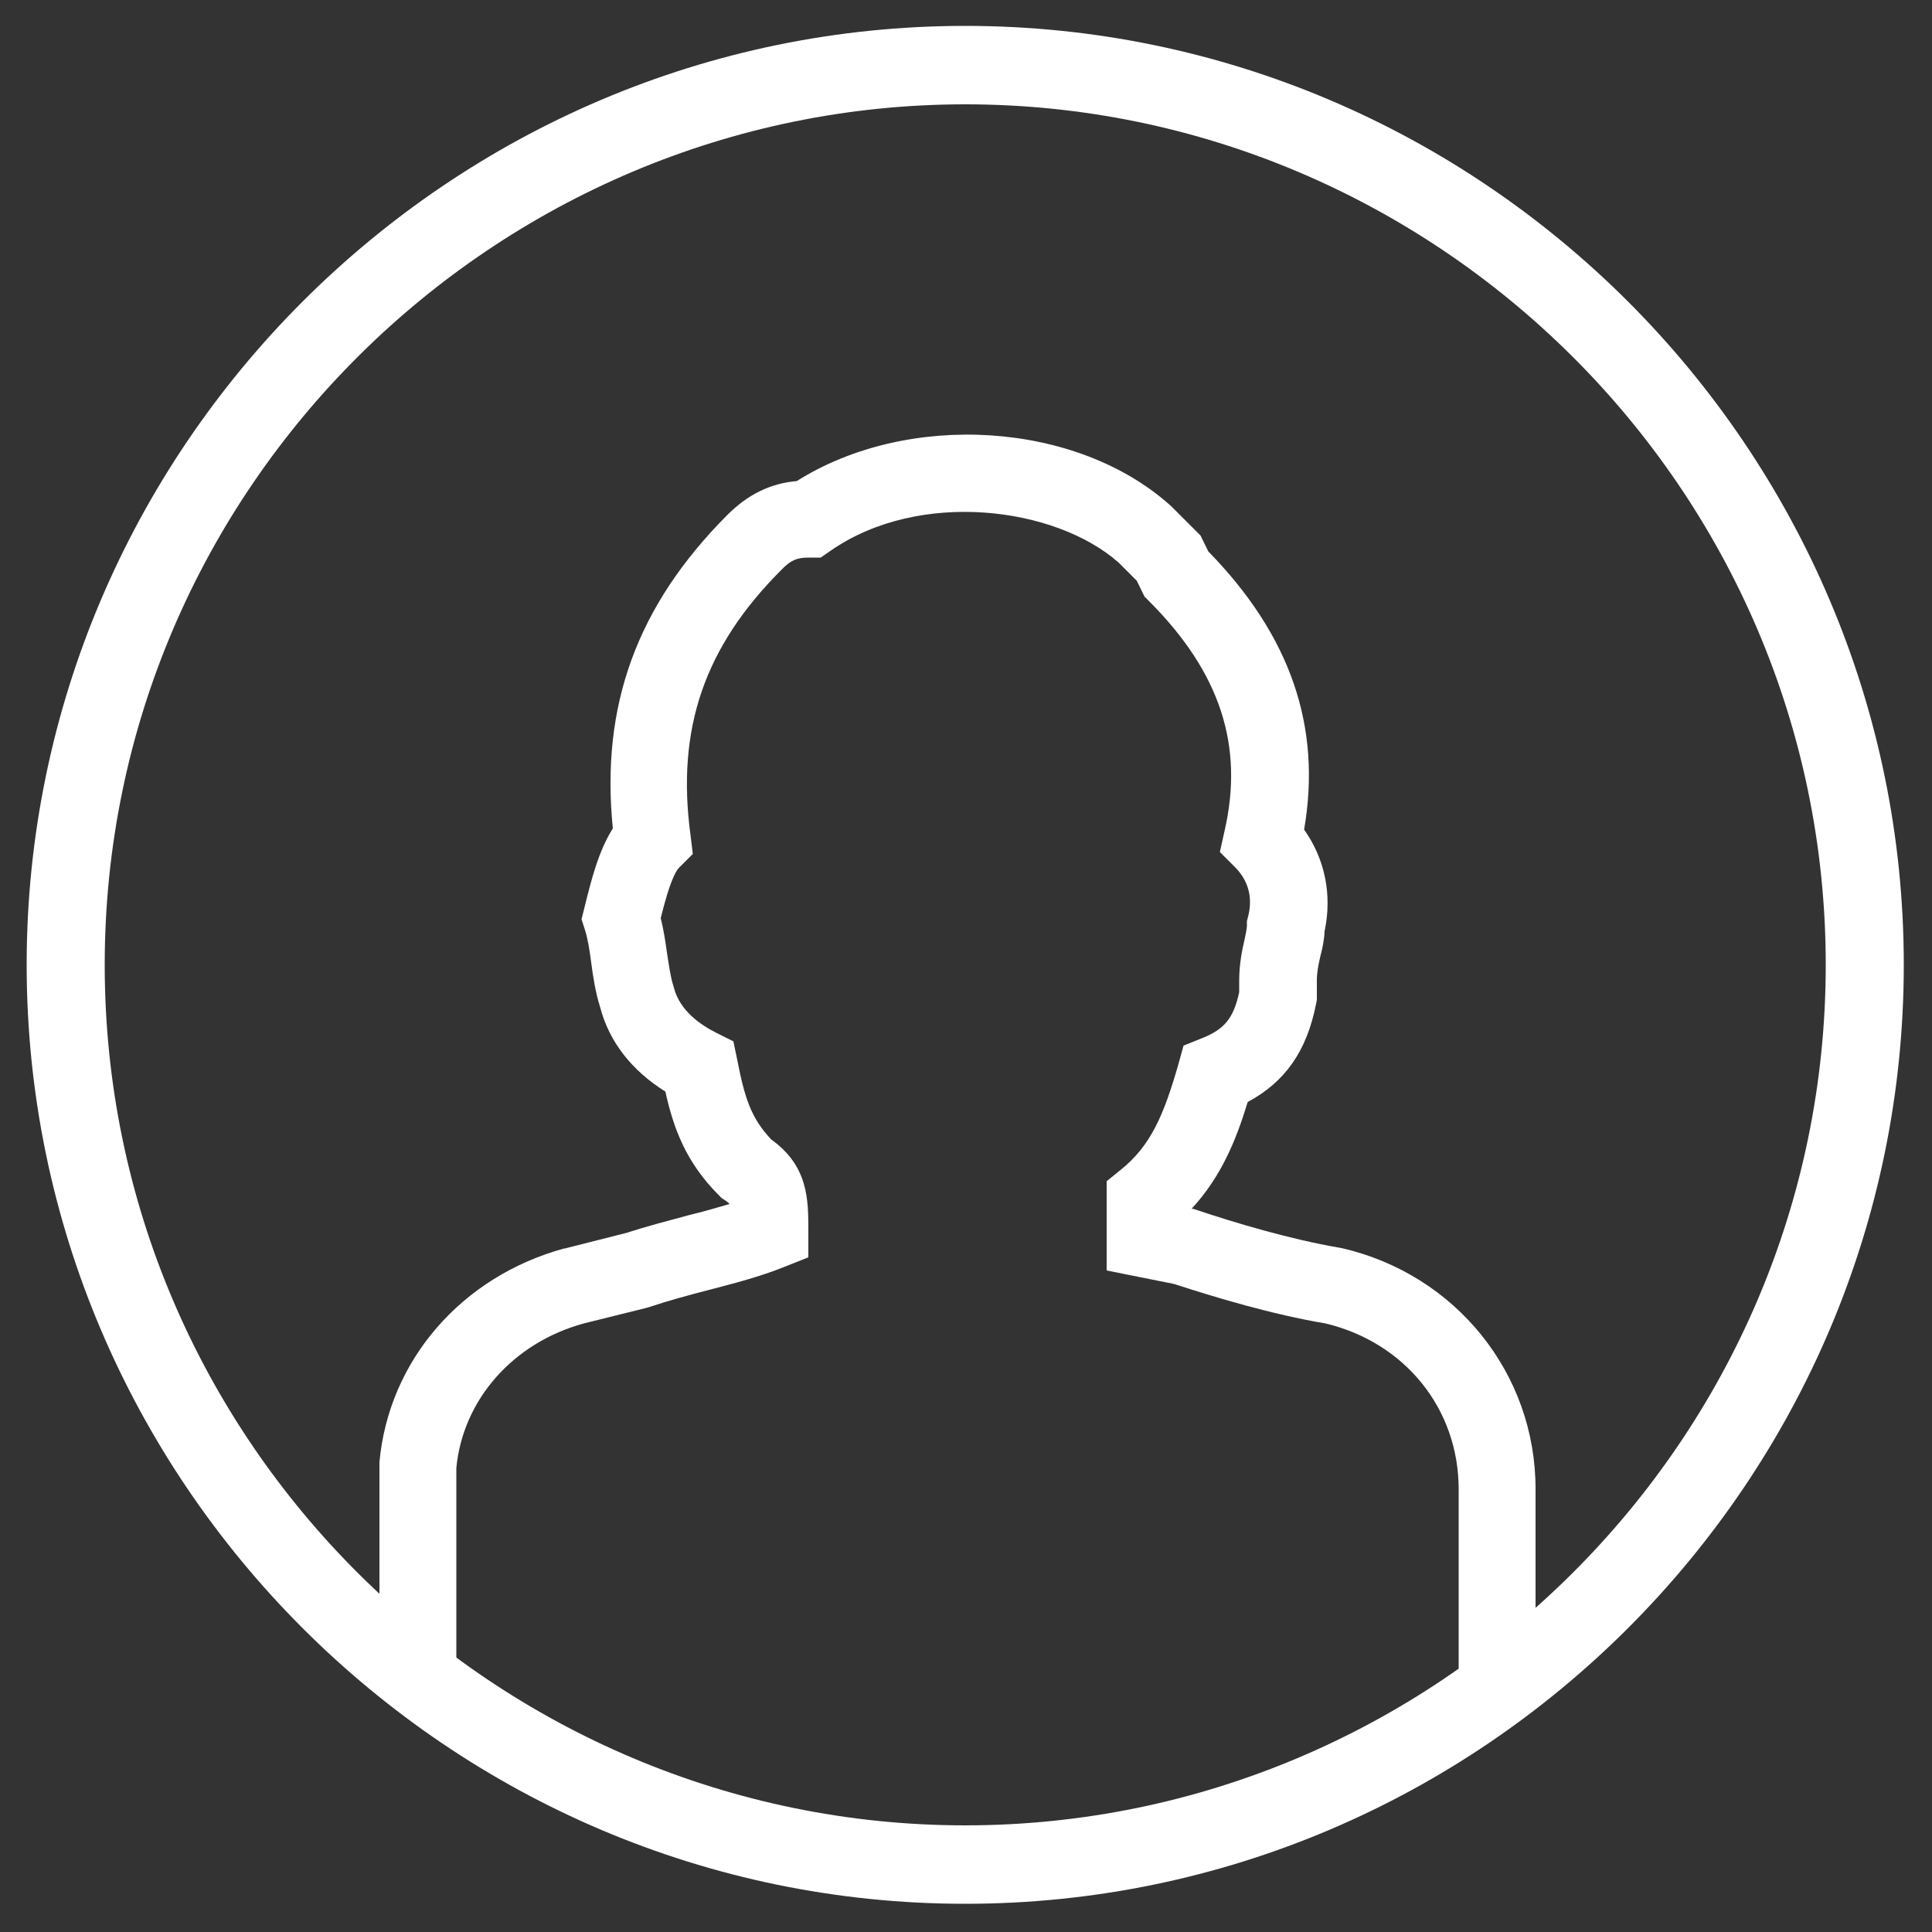 <?xml version="1.0" encoding="utf-8"?>
<!-- Generator: Adobe Illustrator 27.8.0, SVG Export Plug-In . SVG Version: 6.00 Build 0)  -->
<svg version="1.1" id="Ebene_1" xmlns="http://www.w3.org/2000/svg" xmlns:xlink="http://www.w3.org/1999/xlink" x="0px" y="0px"
	 viewBox="0 0 500 500" style="enable-background:new 0 0 500 500;" xml:space="preserve">
<rect x="0" y="0" width="500" height="500" fill="#333333" stroke="none"/>
<style type="text/css">
	.st0{fill-rule:evenodd;clip-rule:evenodd;fill:#FFFFFF;}
	.st1{fill:#FFFFFF;}
</style>
<path class="st0" d="M6.9,249.7c0-133.6,109.3-243,242.9-243s242.9,109.3,242.9,243s-109.3,243-242.9,243S6.9,383.3,6.9,249.7z
	 M472.5,249.7C472.5,126.2,371.3,27,249.8,27S27.1,126.2,27.1,249.7s101.2,222.7,222.7,222.7S472.5,373.2,472.5,249.7L472.5,249.7z"
	/>
<path class="st1" d="M118.1,438H98.2v-59.2l0-0.4c2.4-26.3,21.2-48,47.8-55.3l0.2,0l15.8-4c5.6-1.8,11-3.2,16.2-4.6
	c3.7-0.9,7.2-1.9,10.6-2.9c-0.1-0.1-0.4-0.5-1.2-1l-0.8-0.5l-0.7-0.7c-8.6-8.6-11.8-17.4-13.9-26.9c-8.8-5.5-14.6-13-16.9-21.9
	c-1.2-3.8-1.8-7.7-2.3-11.5c-0.4-3.2-0.9-6.2-1.6-8.4l-0.9-2.8l0.7-2.8c1.8-7.3,3.7-14.9,7.4-20.7c-3.2-31.9,6.3-57.7,29.6-81.1
	c5.3-5.3,11.1-8.2,18-8.8c28.9-18.2,72.6-15.5,96.9,6.5l0.4,0.4l7.2,7.2l2,4.1c21.3,21.8,29.4,45.4,24.8,72
	c5.4,7.6,7.3,16.9,5.3,26.3c-0.1,2.4-0.6,4.6-1.1,6.5c-0.5,2.2-0.9,4.1-0.9,6.3v5l-0.2,1c-2.4,12.2-8,20.2-17.7,25.4
	c-3,9.9-6.9,19.4-14.5,27.6l0.6,0.1l0.6,0.2c9.8,3.3,24.2,7.6,37,9.8l0.6,0.1c29.6,6.8,50.2,32.5,50.2,62.3V436h-19.9v-50.6
	c0-20.8-13.9-38-34.5-42.9c-13.7-2.3-28.7-6.8-39.1-10.2l-17.5-3.5v-23.1l3.7-3c7.7-6.2,11.1-14.1,14.9-27.4l1.3-4.7l4.5-1.8
	c6.1-2.4,8.4-5.2,9.9-12v-3c0-4.4,0.8-8.1,1.4-10.7c0.3-1.4,0.6-2.8,0.6-3.5v-1.2l0.3-1.2c0.9-3.4,1-8.4-3.4-12.8l-3.9-3.9l1.2-5.4
	c5.1-22.1-1.1-41.1-19.6-59.6l-1.1-1.1l-2-4.1l-4.7-4.7c-16.4-14.5-51.6-19-74.5-3.1l-2.6,1.8h-3.1c-3.1,0-4.7,0.7-7.1,3.2
	c-19.9,19.9-27.2,41.1-23.5,68.6l0.6,4.9l-3.5,3.5c-1.8,1.8-3.5,7.9-4.8,13.1c0.7,2.9,1.2,5.9,1.6,8.9c0.5,3.2,0.9,6.2,1.6,8.4
	l0.2,0.7c1.5,5.9,6.8,9.6,11,11.7l4.4,2.2l1,4.8c1.9,9.7,3.5,15,8.8,20.6c9.6,6.9,9.6,15.5,9.6,23.8v6.7l-6.3,2.5
	c-6.2,2.5-12.8,4.2-19.7,6c-5,1.3-10.2,2.7-15.3,4.4l-0.7,0.2l-16.1,4c-18.3,5-31.3,19.7-33,37.4L118.1,438L118.1,438z"/>
</svg>

